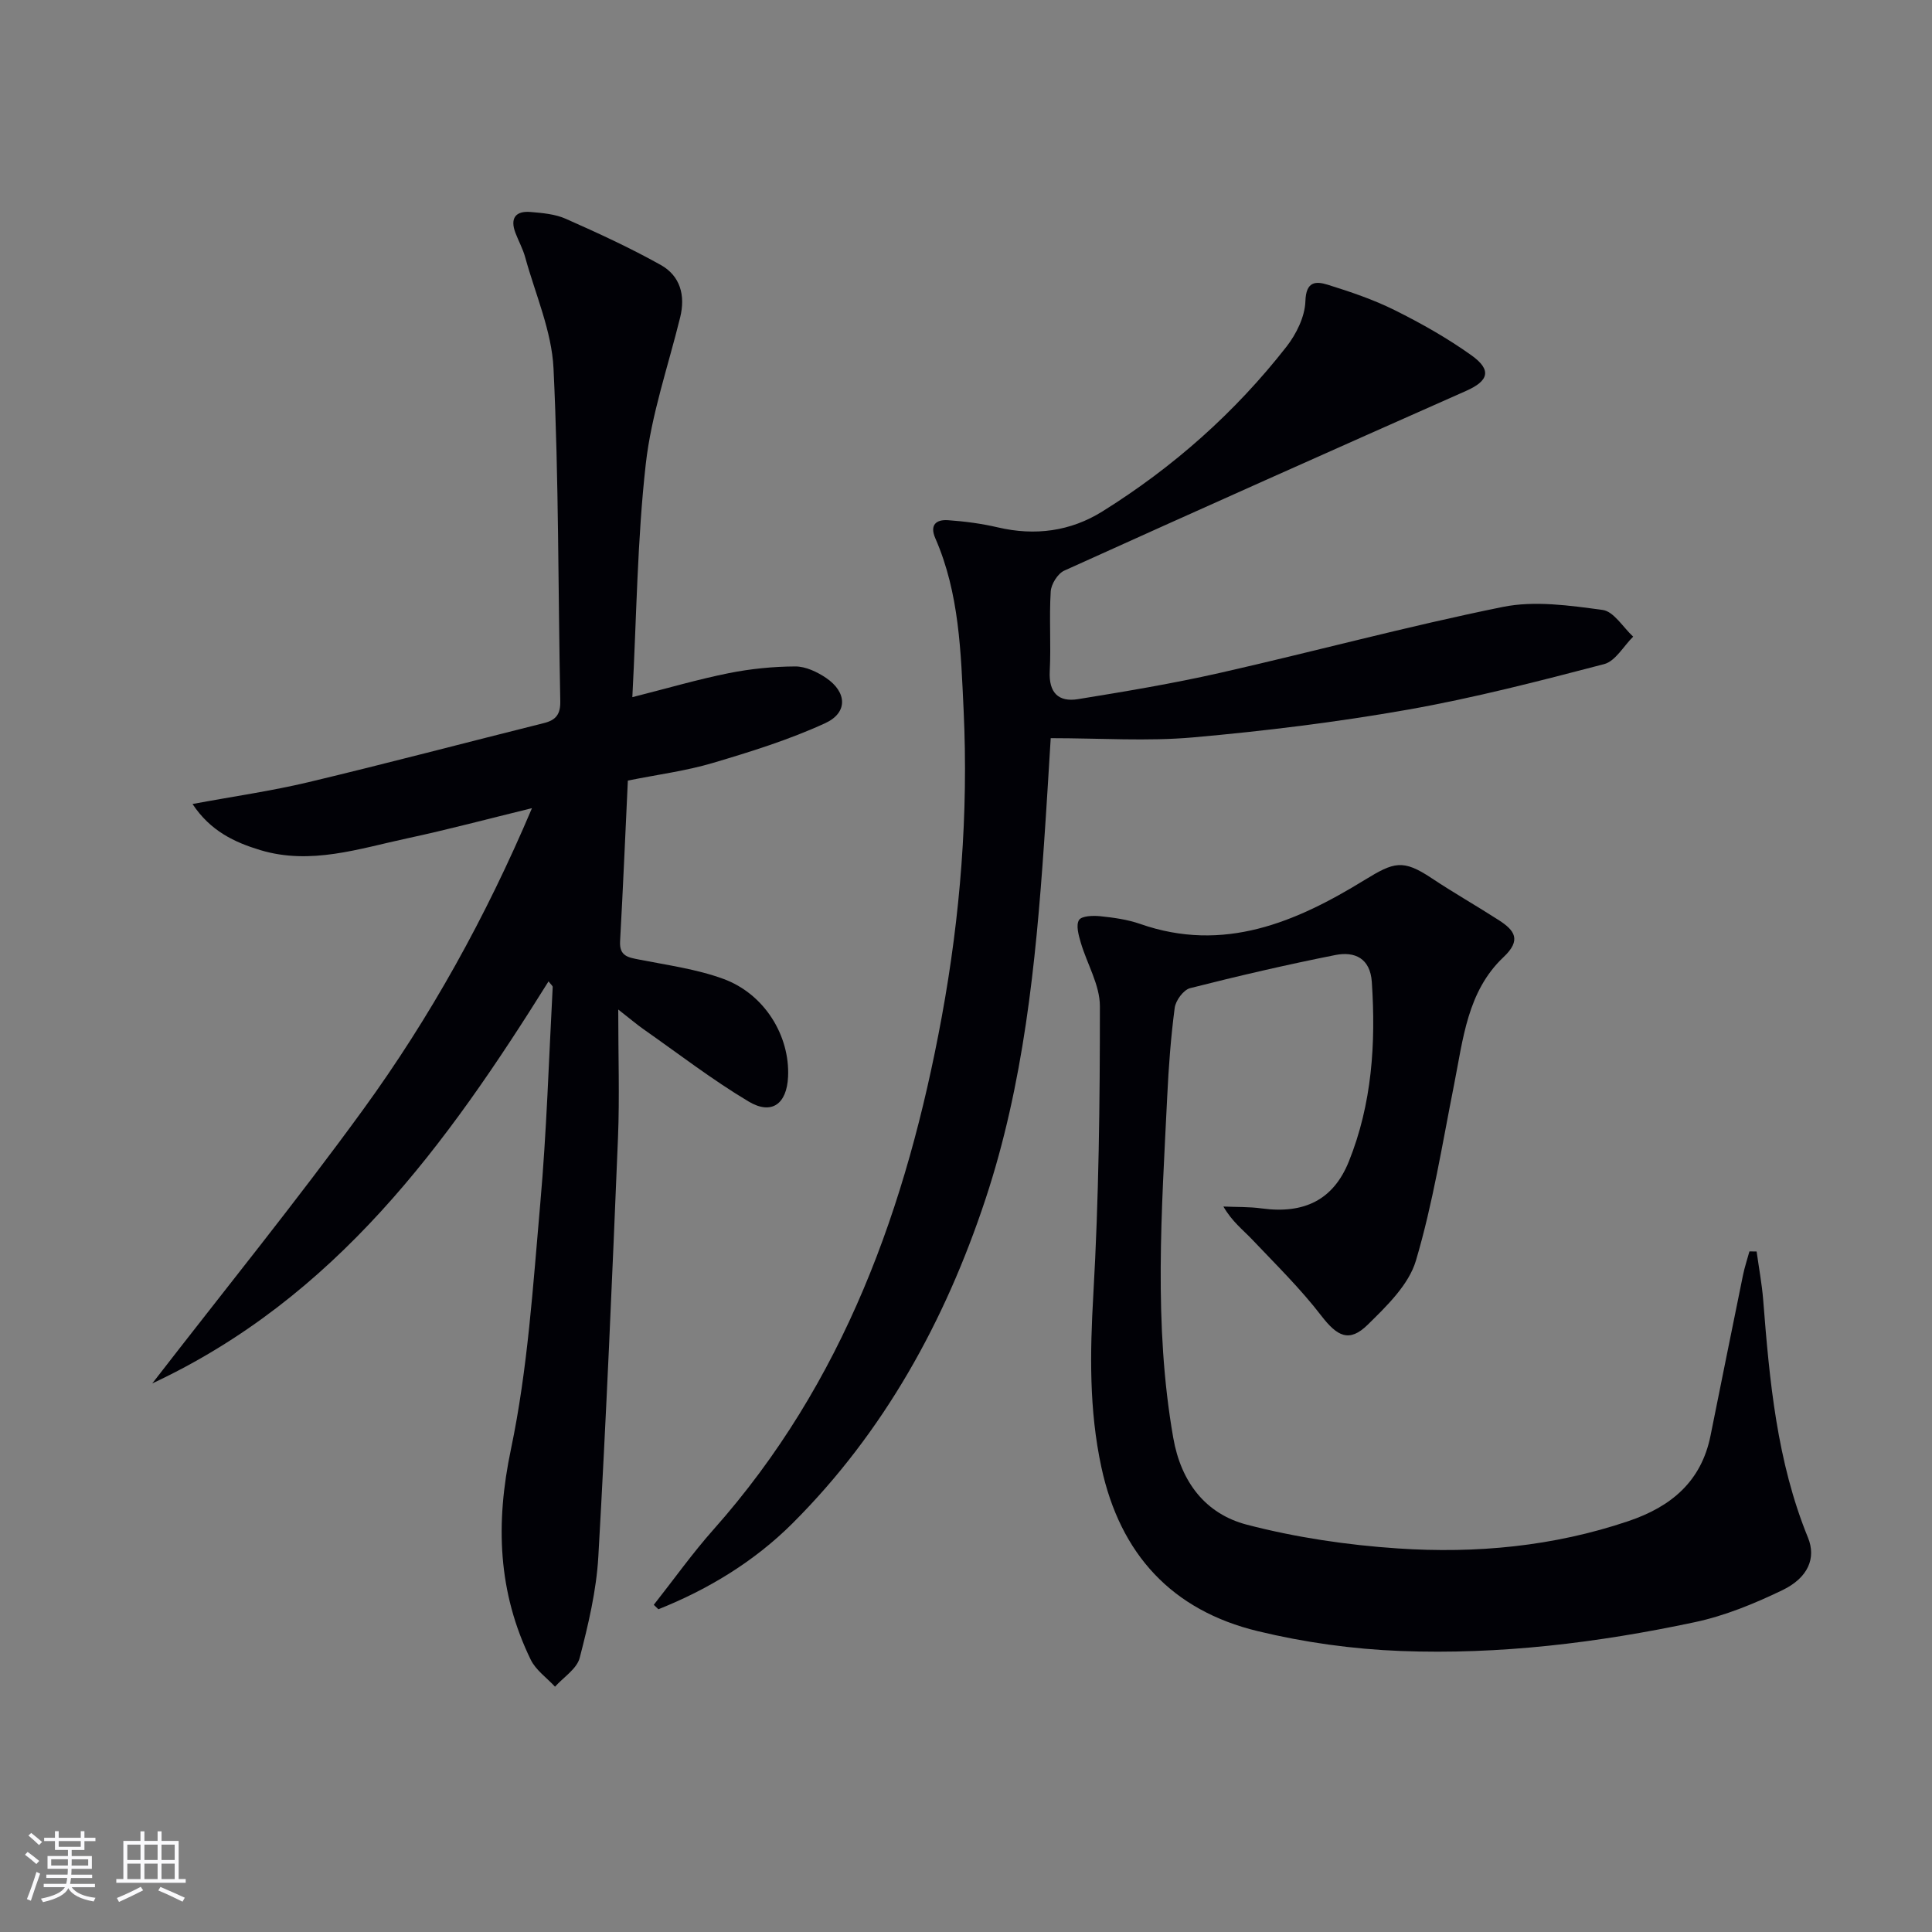 <svg enable-background="new 0 0 400 400" viewBox="0 0 400 400" xmlns="http://www.w3.org/2000/svg"><rect x="0" y="0" width="400" height="400" fill="#808080" stroke="none"/><g fill="#010106"><path d="m113.57 203.18c-21.08 33.75-44.05 65.47-82.04 83.24 14.91-19.28 29.79-37.62 43.66-56.7 13.88-19.11 25.34-39.73 34.95-62.4-9.14 2.23-17.42 4.45-25.79 6.24-10.02 2.15-20.03 5.58-30.44 2.45-5.34-1.61-10.35-3.95-14.05-9.55 8.54-1.59 16.38-2.7 24.05-4.53 16.29-3.89 32.48-8.17 48.73-12.23 2.47-.62 3.41-1.83 3.36-4.5-.46-22.97-.3-45.97-1.4-68.92-.37-7.74-3.76-15.35-5.86-23-.48-1.75-1.38-3.37-2.03-5.08-1.14-3.02.03-4.58 3.16-4.31 2.46.21 5.07.43 7.27 1.41 6.66 2.95 13.3 6 19.65 9.55 4.03 2.25 5.16 6.29 4.03 10.86-2.48 10.11-5.97 20.11-7.12 30.37-1.76 15.65-1.9 31.48-2.78 48.26 7.31-1.85 13.58-3.69 19.96-4.97 4.51-.9 9.17-1.37 13.77-1.39 2.14-.01 4.54 1.13 6.39 2.38 4.32 2.94 4.54 7.19-.18 9.36-7.46 3.43-15.41 5.91-23.31 8.25-5.52 1.64-11.31 2.38-17.56 3.64-.53 11.11-.99 22.2-1.61 33.28-.17 3.1 1.71 3.34 4 3.79 5.84 1.15 11.85 1.96 17.39 3.99 8.52 3.12 13.79 11.77 13.39 20.27-.26 5.61-3.38 7.97-8.16 5.12-7.54-4.5-14.54-9.91-21.75-14.96-1.34-.94-2.58-2-5.25-4.09 0 9.7.29 18.12-.05 26.52-1.19 28.91-2.43 57.83-4.07 86.72-.4 7.06-2.08 14.11-3.86 20.99-.59 2.28-3.34 4-5.11 5.97-1.71-1.85-3.98-3.43-5.03-5.59-6.8-13.97-7.33-28.18-4.1-43.55 3.5-16.67 4.57-33.89 6.08-50.93 1.32-14.89 1.77-29.85 2.57-44.78.02-.24-.35-.5-.86-1.18z"/><path d="m363.69 259.11c.46 3.34 1.09 6.67 1.36 10.03 1.31 16.75 2.83 33.44 9.28 49.23 1.71 4.19.05 8.28-5.31 10.86-5.79 2.79-11.91 5.31-18.16 6.63-20.04 4.26-40.38 6.75-60.88 5.96-9.89-.38-19.91-1.77-29.54-4.1-17.79-4.29-28.53-15.92-32.42-33.98-2.55-11.86-2.35-23.65-1.66-35.69 1.14-19.88 1.37-39.82 1.36-59.74 0-4.4-2.68-8.77-3.97-13.2-.44-1.51-1.02-3.56-.35-4.63.54-.86 2.89-.94 4.37-.79 2.79.29 5.66.68 8.29 1.6 17.3 6.05 32.25-.36 46.49-9.11 6.06-3.72 7.9-4.32 13.83-.38 4.56 3.04 9.34 5.75 13.95 8.72 3.23 2.09 4.75 4.07.95 7.65-7.5 7.08-8.36 17-10.24 26.45-2.42 12.18-4.37 24.52-7.89 36.38-1.48 5-6.04 9.4-9.98 13.27-3.84 3.77-6.32 2.4-9.6-1.85-4.31-5.61-9.42-10.62-14.3-15.77-1.92-2.02-4.17-3.72-5.98-6.85 2.64.12 5.31.03 7.92.39 8.8 1.19 14.84-1.75 18.05-9.71 4.8-11.93 5.61-24.46 4.76-37.17-.33-4.91-3.53-6.38-7.56-5.58-10.08 2-20.11 4.33-30.07 6.86-1.36.35-2.98 2.55-3.18 4.07-.8 6.09-1.26 12.23-1.55 18.37-1.14 23.57-2.87 47.15 1.25 70.66 1.6 9.16 6.68 15.75 15.24 17.98 10.18 2.65 20.78 4.22 31.29 4.92 16.15 1.08 32.18-.41 47.71-5.66 8.85-2.99 15.09-8.2 17-17.71 2.23-11.06 4.45-22.12 6.71-33.18.34-1.67.89-3.3 1.34-4.95.5.01.99.01 1.49.02z"/><path d="m217.54 152.83c-.42 6.7-.86 14.31-1.39 21.91-1.72 24.9-4.23 49.74-12.12 73.55-8.35 25.21-20.99 48.16-39.93 67.08-7.88 7.87-17.41 13.67-27.79 17.81-.32-.31-.63-.62-.95-.92 4.12-5.22 7.98-10.66 12.39-15.62 26.98-30.37 40.01-66.89 47.22-106.05 3.86-21 5.54-42.18 4.54-63.49-.57-12.06-.88-24.27-5.86-35.65-1.21-2.76.16-3.92 2.62-3.75 3.46.24 6.95.7 10.33 1.49 7.69 1.8 15.03.82 21.62-3.29 14.66-9.14 27.47-20.49 38.12-34.11 2.05-2.62 3.83-6.23 3.93-9.43.12-4.13 2.14-4.18 4.62-3.41 4.73 1.47 9.48 3.08 13.9 5.28 5.48 2.73 10.88 5.78 15.85 9.33 4.27 3.05 3.58 5.3-1.1 7.37-27.77 12.31-55.51 24.68-83.19 37.21-1.36.61-2.72 2.8-2.81 4.33-.34 5.48.08 11-.2 16.48-.23 4.45 1.78 6.46 5.86 5.8 9.8-1.59 19.62-3.23 29.3-5.42 19.57-4.43 38.97-9.69 58.63-13.67 6.61-1.34 13.85-.3 20.67.62 2.32.31 4.23 3.6 6.33 5.53-1.99 1.96-3.67 5.08-6.02 5.69-13.46 3.52-26.97 7.01-40.65 9.43-14.7 2.59-29.57 4.42-44.45 5.74-9.5.84-19.15.16-29.47.16z"/></g><path d="m5.17 384 .55-.58c.85.61 1.65 1.24 2.4 1.87l-.59.64c-.83-.73-1.62-1.38-2.36-1.93m1.22 9.53-.82-.34c.71-1.76 1.37-3.64 1.98-5.63.24.13.5.25.76.36-.6 1.67-1.24 3.54-1.92 5.61m-.5-13.5.57-.54c.56.44 1.31 1.06 2.26 1.87l-.64.64c-.68-.66-1.41-1.32-2.19-1.97m3.25.46h2.24v-1.36h.77v1.36h4.57v-1.36h.76v1.36h2.28v.69h-2.28v1.84h-2.64v1.26h4.18v2.64h-4.21c0 .45-.02.86-.05 1.21h4.32v.69h-4.38c-.04.34-.1.75-.19 1.22h5.15v.69h-4.82c.87 1.19 2.51 1.92 4.93 2.19-.17.32-.3.57-.37.76-2.77-.49-4.52-1.41-5.26-2.76-.56 1.26-2.3 2.23-5.24 2.9-.12-.24-.26-.48-.43-.72 2.73-.55 4.38-1.34 4.96-2.38h-4.38v-.69h4.65c.1-.38.17-.79.21-1.22h-4.32v-.69h4.4c.03-.34.05-.75.05-1.21h-4.2v-2.64h4.23v-1.26h-2.69v-1.84h-2.24zm1.46 4.46v1.29h3.45c.01-.4.02-.57.01-.53v-.32-.45h-3.46zm1.55-2.59h4.57v-1.19h-4.57zm6.11 2.59h-3.42v.77c-.01.19-.01.37-.02.53h3.44z" fill="#fafafc"/><path d="m32.63 379.16h.82v1.98h3.54v7.89h1.46v.78h-14.37v-.78h1.46v-7.89h3.54v-1.98h.82v1.98h2.73zm-3.49 11.48.5.73c-1.61.82-3.28 1.63-5 2.41-.13-.27-.28-.55-.44-.82 1.75-.72 3.4-1.49 4.94-2.32m-2.78-5.55h2.73v-3.18h-2.73zm0 3.95h2.73v-3.2h-2.73zm3.54-3.95h2.73v-3.18h-2.73zm0 3.95h2.73v-3.2h-2.73zm7.89 4.68c-1.84-.92-3.51-1.7-5.02-2.32l.45-.73c1.89.8 3.57 1.55 5.04 2.23zm-1.62-11.81h-2.73v3.18h2.73zm-2.73 7.13h2.73v-3.2h-2.73z" fill="#fafafc"/></svg>
